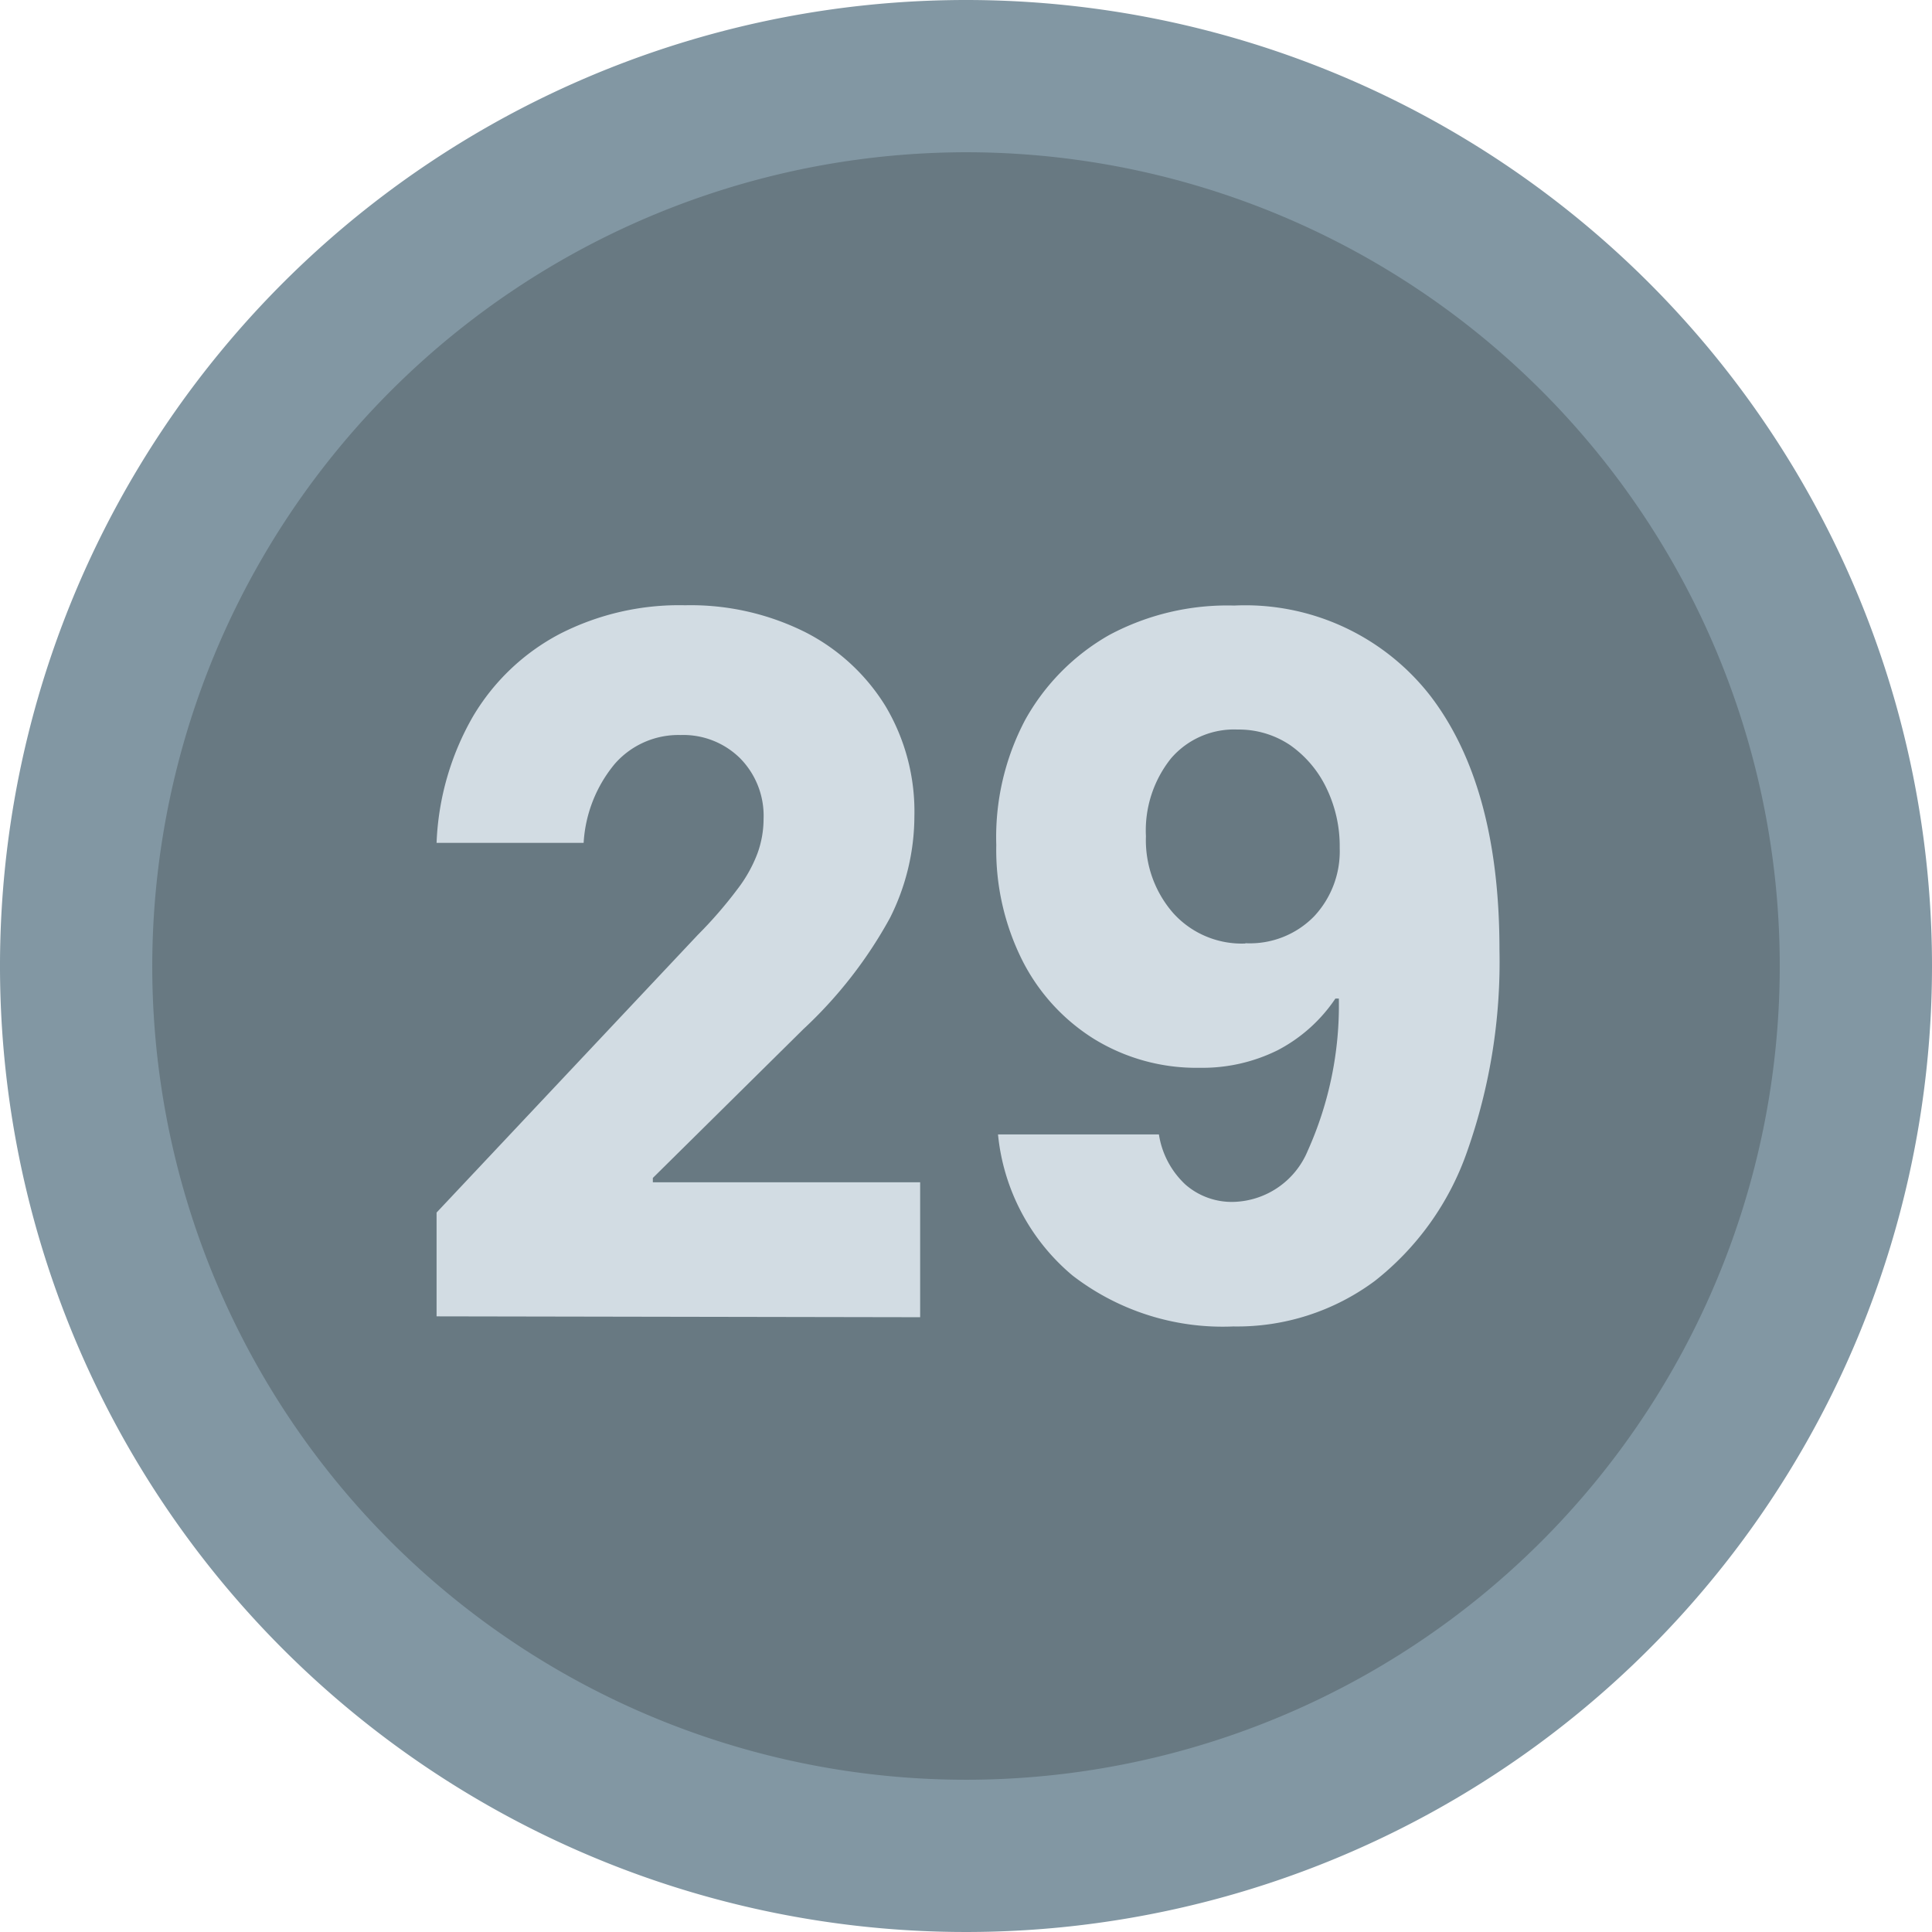 <svg xmlns="http://www.w3.org/2000/svg" viewBox="0 0 67 67"><defs><style>.a6c142fa-7695-45c0-b9a1-9194bd90f346{fill:#687982;}.a4a1e740-86a7-4bda-8253-fb239bc7340c{fill:#8297a3;}.ea3de6da-7c71-49fa-abf2-09aab050aa9e{fill:#d2dce3;}</style></defs><title>grafikelemente__01-1</title><g id="ee5099c7-a431-4c71-8d57-e699db02796e" data-name="Ebene 2"><circle class="a6c142fa-7695-45c0-b9a1-9194bd90f346" cx="33.5" cy="33.5" r="30.86"/><path class="a4a1e740-86a7-4bda-8253-fb239bc7340c" d="M33.5,5.28A28.22,28.22,0,1,1,5.28,33.5,28.25,28.25,0,0,1,33.5,5.28M33.5,0A33.5,33.5,0,1,0,67,33.5,33.5,33.5,0,0,0,33.5,0Z"/><path class="ea3de6da-7c71-49fa-abf2-09aab050aa9e" d="M15.14,45.65v-3.6l9.06-9.63a14.88,14.88,0,0,0,1.37-1.58,4.84,4.84,0,0,0,.7-1.25,3.51,3.51,0,0,0,.21-1.19,2.84,2.84,0,0,0-.81-2.1,2.8,2.8,0,0,0-2.07-.81,2.93,2.93,0,0,0-2.28,1,4.71,4.71,0,0,0-1.08,2.74h-5.1a9.52,9.52,0,0,1,1.26-4.38,7.61,7.61,0,0,1,3-2.86,9.08,9.08,0,0,1,4.36-1,8.89,8.89,0,0,1,4.16.93,7,7,0,0,1,2.79,2.57,7.14,7.14,0,0,1,1,3.82,7.87,7.87,0,0,1-.85,3.53,15.31,15.31,0,0,1-3,3.85l-5.22,5.16V41h9.27v4.68Z"/><path class="ea3de6da-7c71-49fa-abf2-09aab050aa9e" d="M42.77,46a8.52,8.52,0,0,1-5.58-1.77,7.31,7.31,0,0,1-2.58-4.89h5.58a3,3,0,0,0,.92,1.74,2.44,2.44,0,0,0,1.69.6,2.87,2.87,0,0,0,2.55-1.77,12.3,12.3,0,0,0,1.08-5.28h-.12a5.44,5.44,0,0,1-2,1.79,5.87,5.87,0,0,1-2.71.61,6.78,6.78,0,0,1-3.66-1,6.85,6.85,0,0,1-2.49-2.73,8.56,8.56,0,0,1-.9-4,8.7,8.7,0,0,1,1-4.33,7.66,7.66,0,0,1,2.92-2.95A8.68,8.68,0,0,1,42.8,21a8.13,8.13,0,0,1,6.81,3.14Q52,27.27,52,32.93a19.75,19.75,0,0,1-1.12,7,9.8,9.8,0,0,1-3.2,4.49A8,8,0,0,1,42.77,46Zm.42-13.29a3.11,3.11,0,0,0,2.38-.93,3.3,3.3,0,0,0,.89-2.37,4.63,4.63,0,0,0-.47-2.1,3.84,3.84,0,0,0-1.25-1.47,3.19,3.19,0,0,0-1.82-.54,2.88,2.88,0,0,0-2.31,1A4,4,0,0,0,39.74,29a3.84,3.84,0,0,0,.95,2.67A3.2,3.2,0,0,0,43.19,32.72Z"/></g></svg>